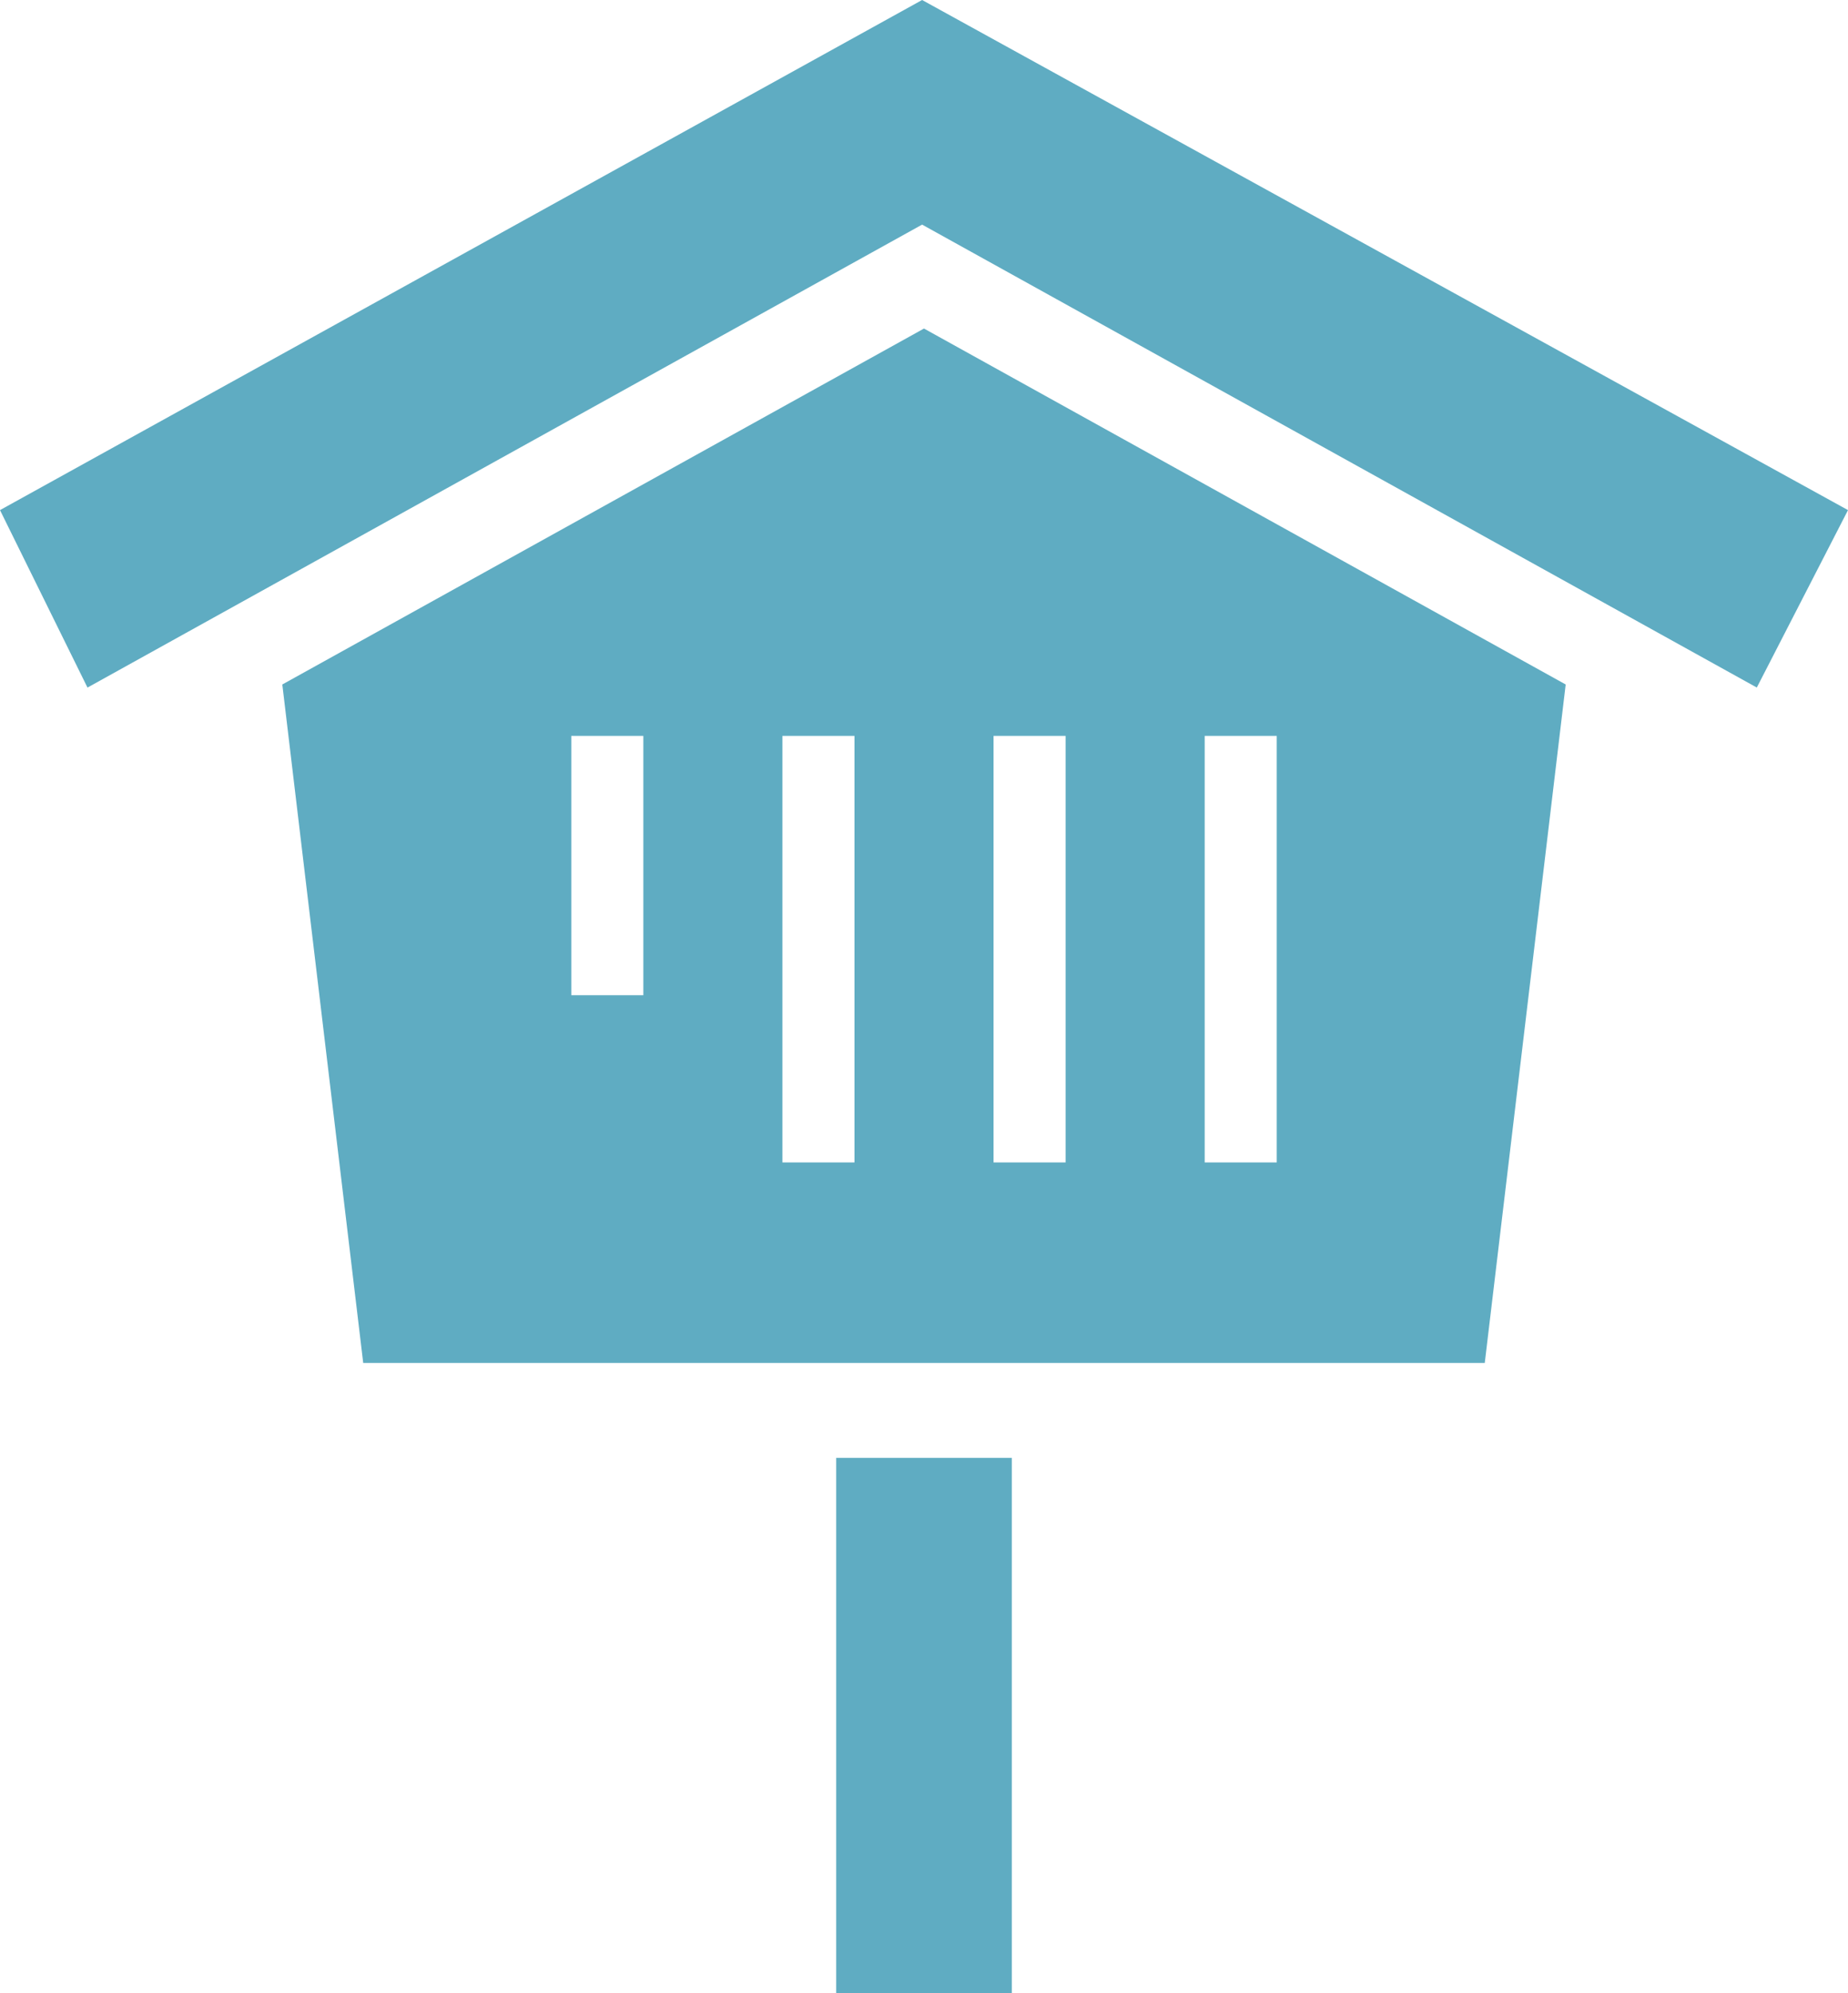 <?xml version="1.0" encoding="utf-8"?>
<!-- Generator: Adobe Illustrator 23.0.3, SVG Export Plug-In . SVG Version: 6.00 Build 0)  -->
<svg version="1.1" xmlns="http://www.w3.org/2000/svg" xmlns:xlink="http://www.w3.org/1999/xlink" x="0px" y="0px"
	 viewBox="0 0 67.659 72.966" enable-background="new 0 0 67.659 72.966" xml:space="preserve">
<g id="レイヤー_1">
	<g>
		<rect fill="none" width="67.659" height="72.966"/>
	</g>
</g>
<g id="レイヤー_2">
</g>
<g id="レイヤー_3">
	<g>
		<polygon fill="#5FACC2" points="33.76,0 0,18.675 3.203,25.172 33.76,8.223 64.32,25.171 67.659,18.675 		"/>
		<rect x="30.615" y="53.373" fill="#5FACC2" width="6.429" height="19.593"/>
		<path fill="#5FACC2" d="M10.336,25.059l2.962,24.839h41.062l2.963-24.839L33.829,12.028L10.336,25.059z M23.554,36.434h-2.638
			v-9.493h2.638V36.434z M31.284,42.557h-2.638V26.941h2.638V42.557z M44.106,26.941h2.638v15.616h-2.638V26.941z M36.376,26.941
			h2.638v15.616h-2.638V26.941z"/>
	</g>
</g>
</svg>
